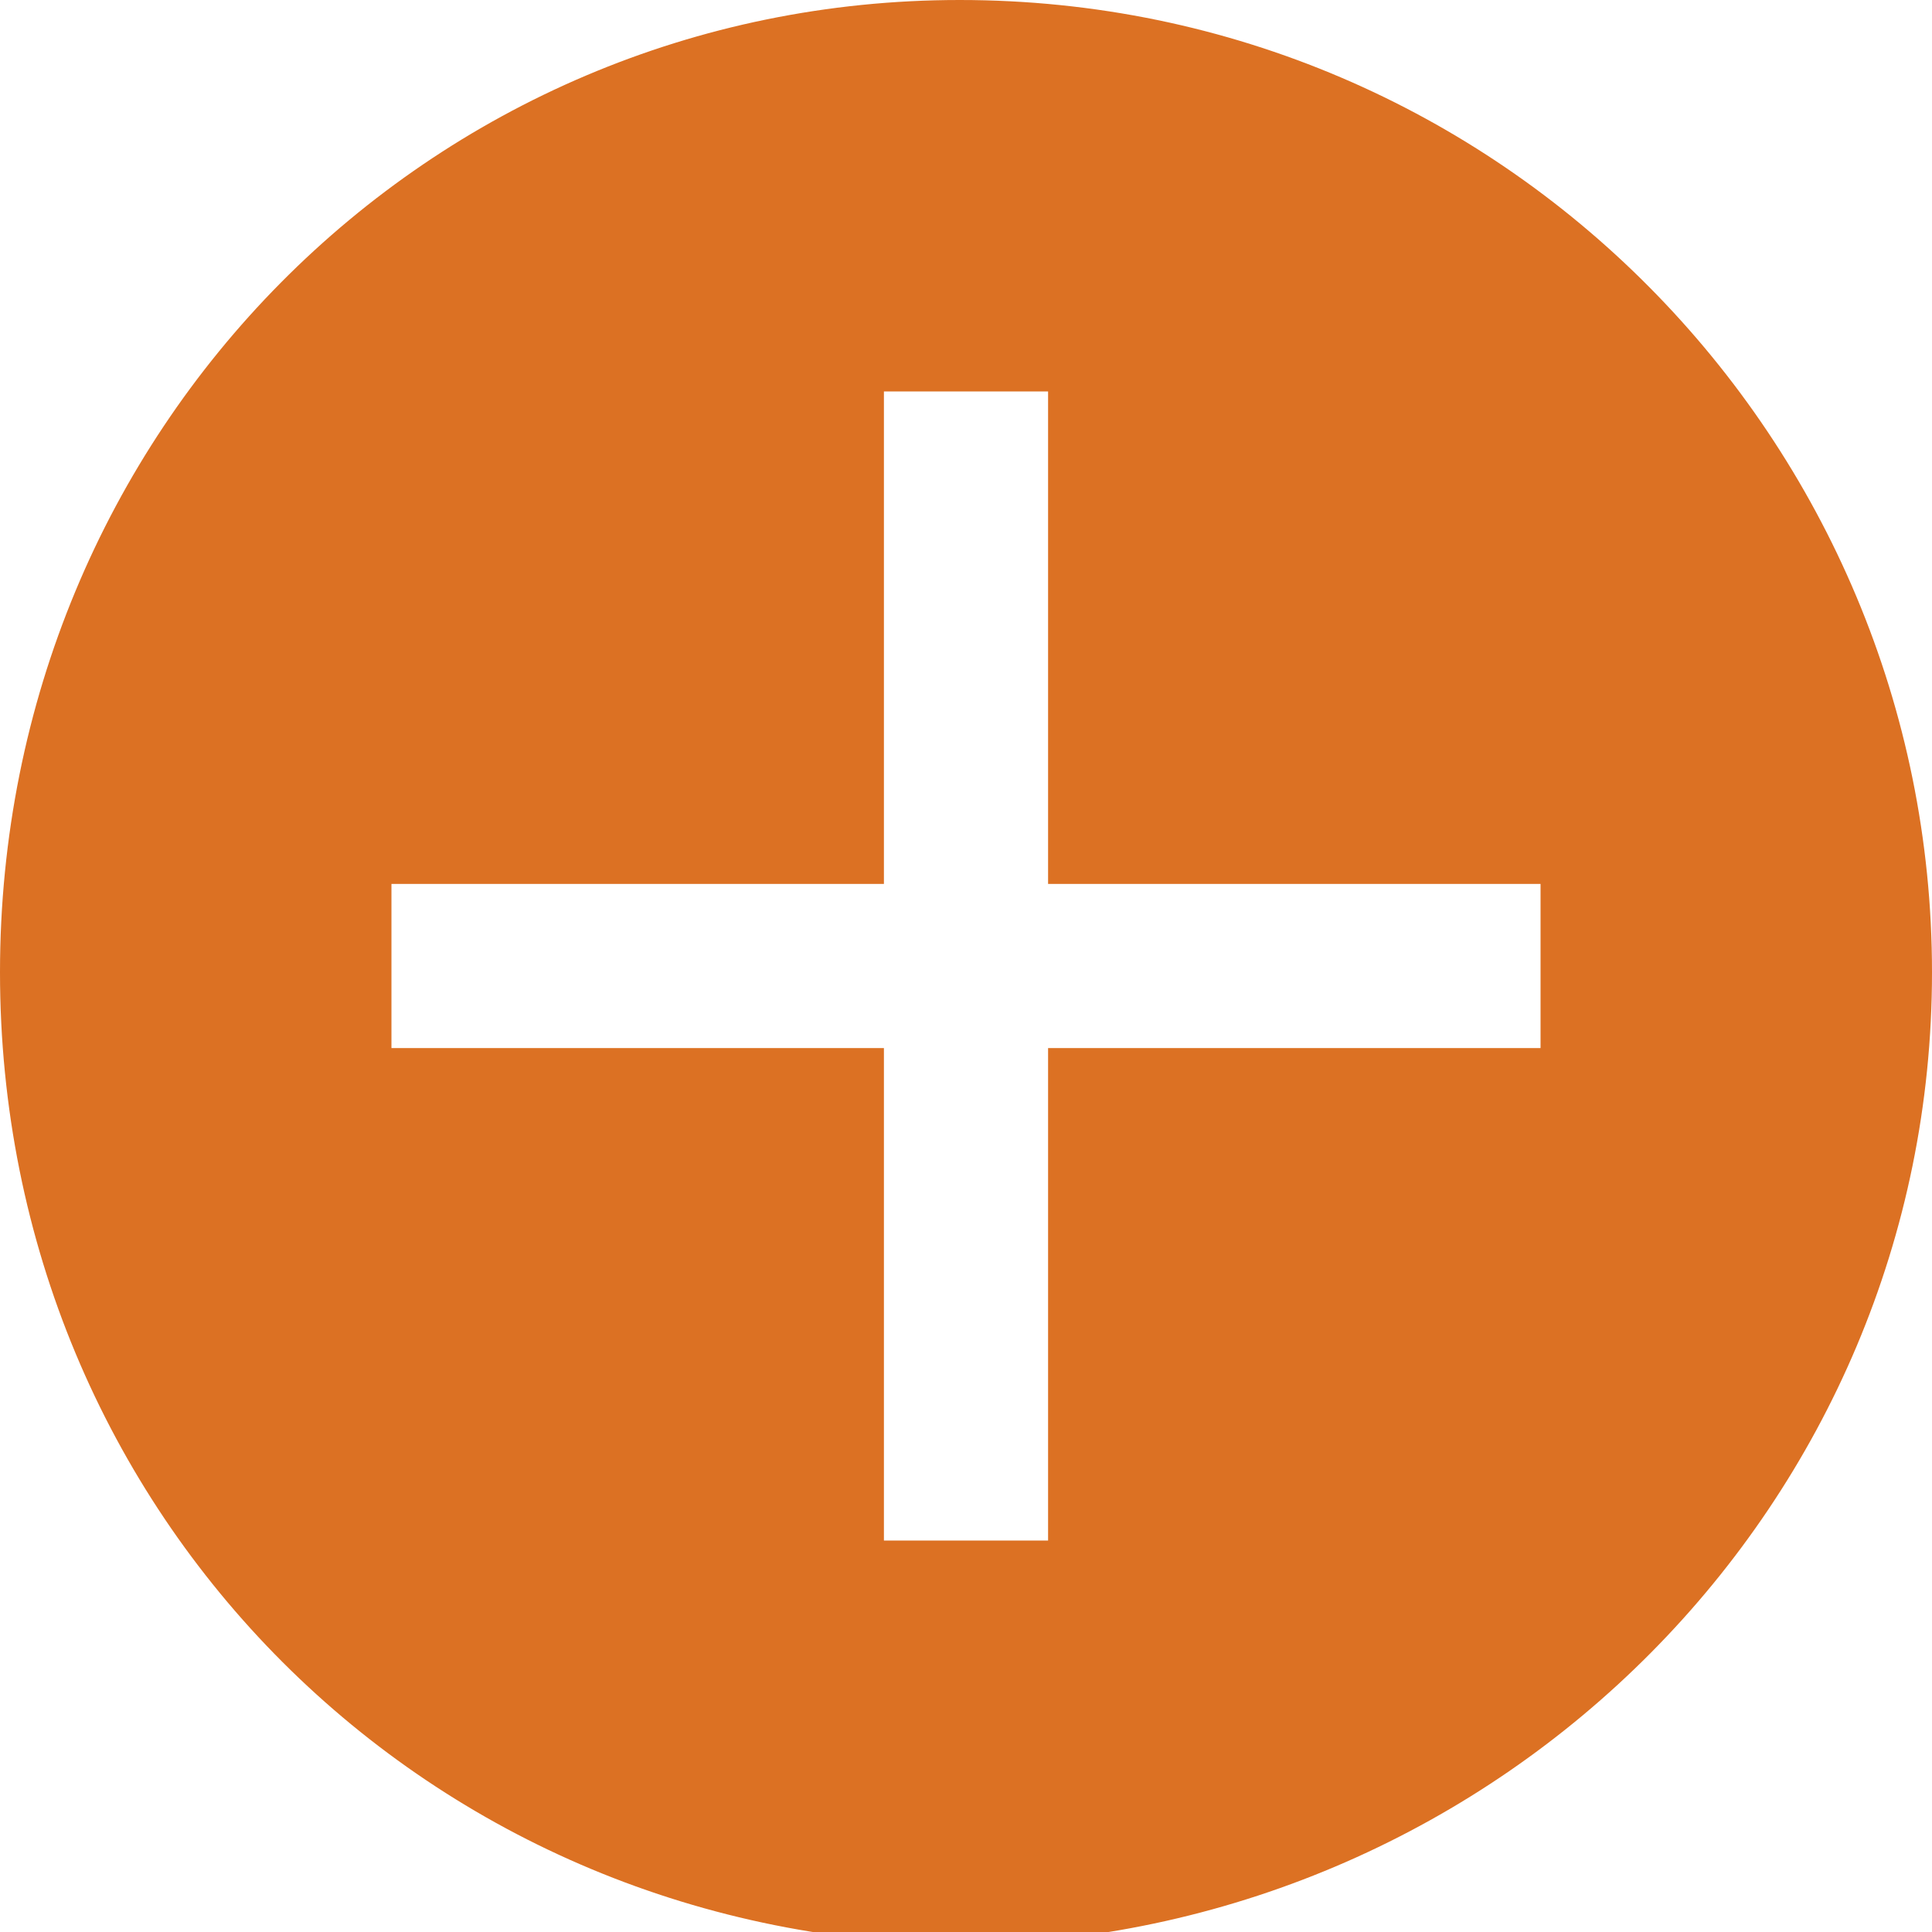 <?xml version="1.0" encoding="utf-8"?>
<!-- Generator: Adobe Illustrator 19.0.0, SVG Export Plug-In . SVG Version: 6.00 Build 0)  -->
<svg version="1.1" id="Layer_1" xmlns="http://www.w3.org/2000/svg" xmlns:xlink="http://www.w3.org/1999/xlink" x="0px" y="0px"
	 viewBox="0 0 15.3 15.3" style="enable-background:new 0 0 15.3 15.3;" xml:space="preserve">
<style type="text/css">
	.st0{fill:#DC7123;}
</style>
<g id="XMLID_2_">
	<path id="XMLID_4_" class="st0" d="M12.2,8.3H8.3v3.9H7V8.3H3.1V7H7V3.1h1.3V7h3.9V8.3z M15.3,7.7c0-4.2-3.4-7.7-7.7-7.7
		C3.4,0,0,3.4,0,7.7s3.4,7.7,7.7,7.7C11.9,15.3,15.3,11.9,15.3,7.7"/>
</g>
</svg>
